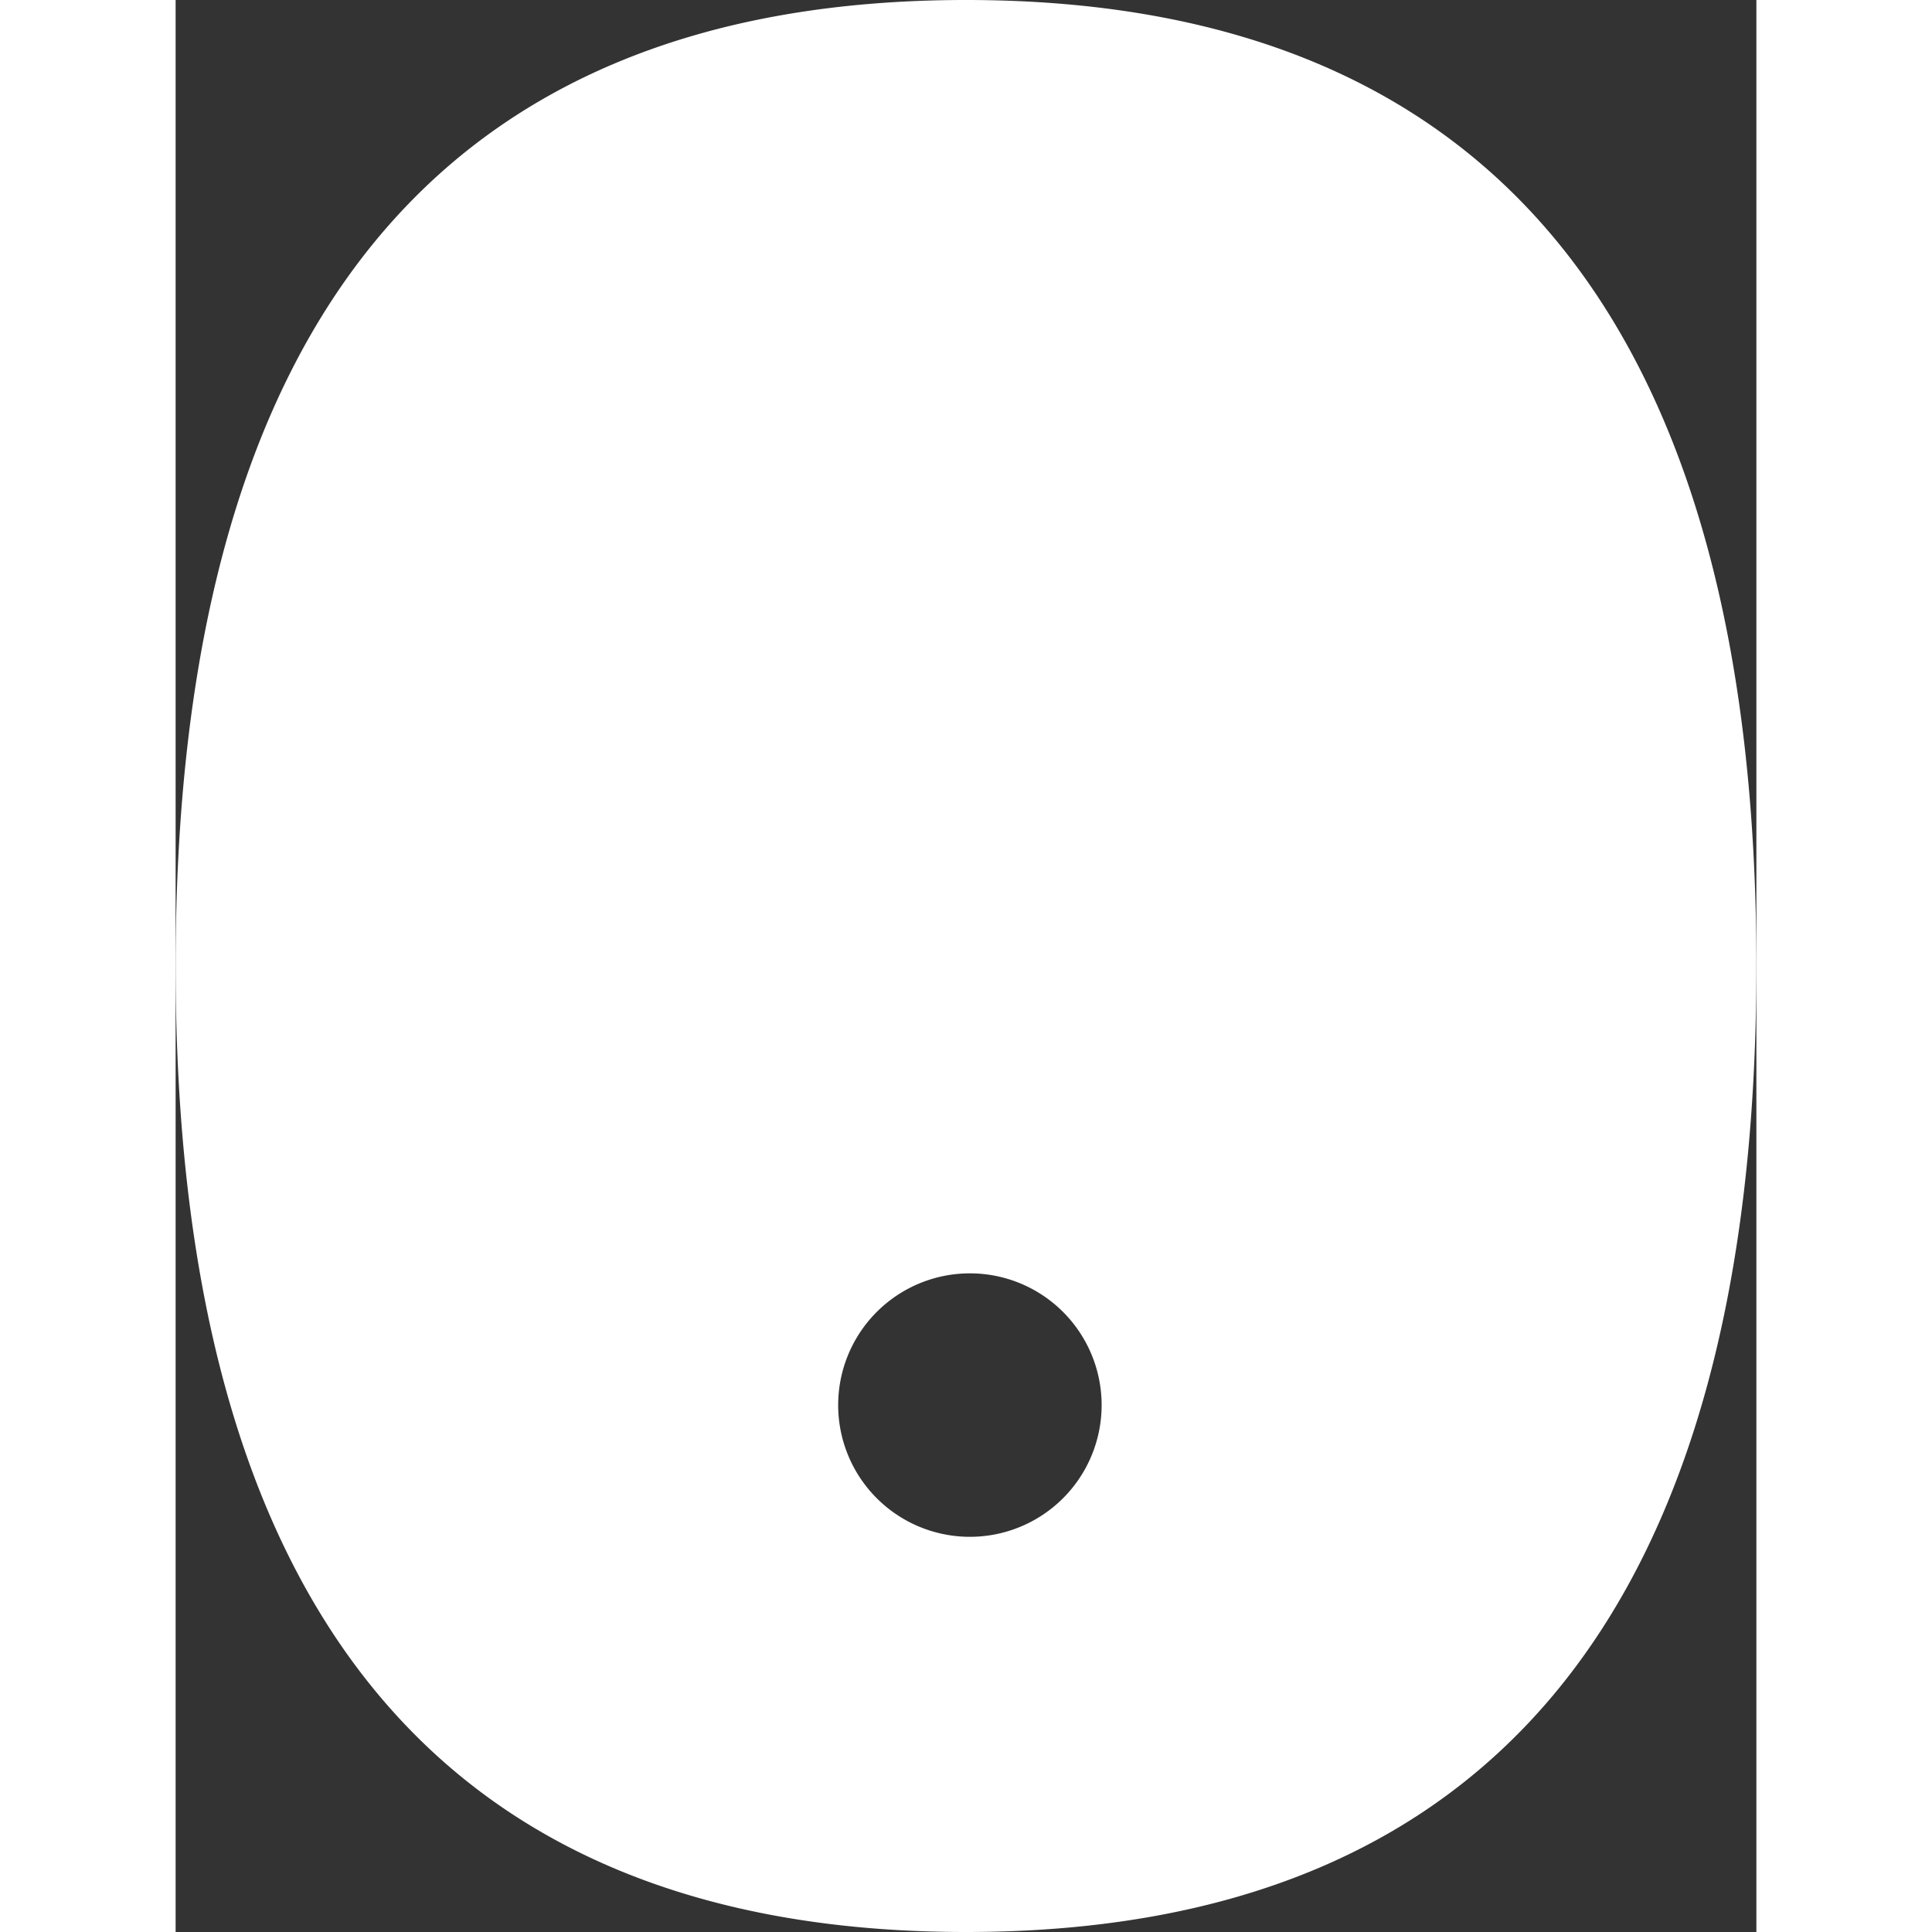 <?xml version="1.0" encoding="UTF-8" standalone="no"?><svg xmlns:xlink="http://www.w3.org/1999/xlink" preserveAspectRatio="xMidYMid meet" data-bbox="5 1.667 30 36.666" xmlns="http://www.w3.org/2000/svg" viewBox="5 1.667 30 36.666" height="40" width="40" data-type="color" role="presentation" aria-hidden="true" aria-labelledby="svgcid--8ngz5itq5tyb"><rect x="5" y="1.667" width="30" height="36.666" fill="#333333" stroke="none"/><title id="svgcid--8ngz5itq5tyb"></title>
    <g>
        <path fill="#FFFFFF" d="M20 1.667C30.013 1.667 35 7.9 35 20c0 12.1-4.987 18.333-15 18.333S5 32.1 5 20C5 7.9 9.987 1.667 20 1.667zm.074 24.166a2.5 2.5 0 1 0 0 5 2.5 2.5 0 0 0 0-5z" data-color="1"></path>
    </g>
</svg>